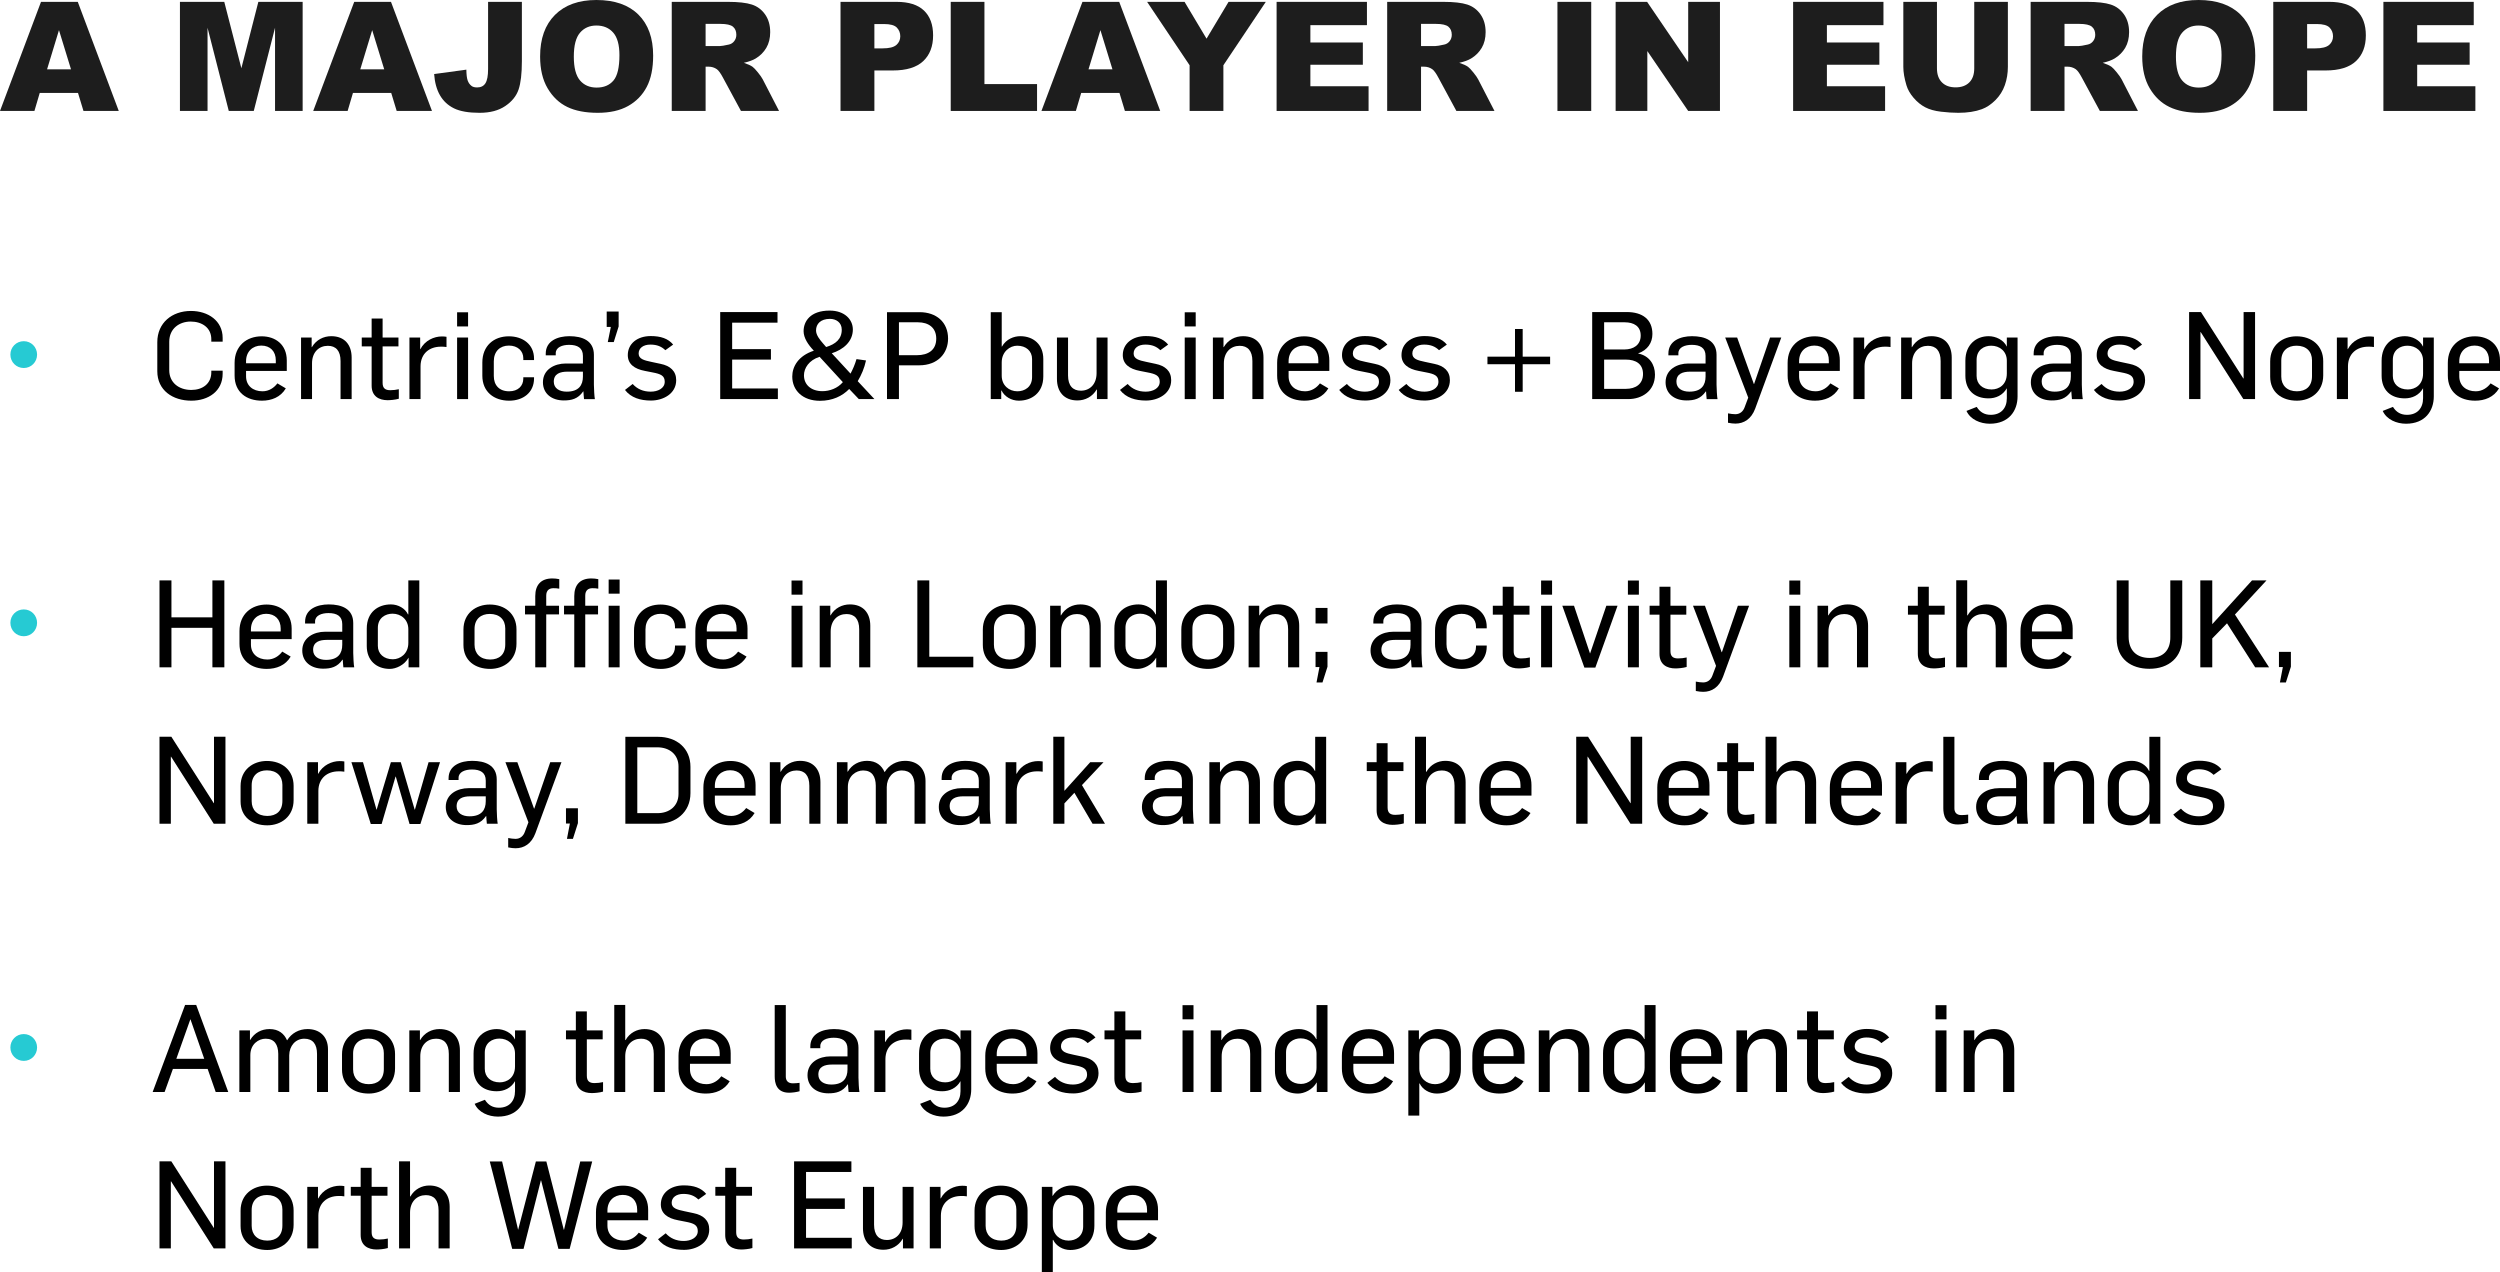 <!-- Generator: Adobe Illustrator 21.0.0, SVG Export Plug-In  -->
<svg version="1.1"
	 xmlns="http://www.w3.org/2000/svg" xmlns:xlink="http://www.w3.org/1999/xlink" xmlns:a="http://ns.adobe.com/AdobeSVGViewerExtensions/3.0/"
	 x="0px" y="0px" width="712.514px" height="362.544px" viewBox="0 0 712.514 362.544"
	 style="enable-background:new 0 0 712.514 362.544;" xml:space="preserve">
<style type="text/css">
	.st0{fill:#1D1D1D;}
	.st1{fill:#26CAD3;}
</style>
<defs>
</defs>
<g>
	<g>
		<path class="st0" d="M22.233,26.49H11.325L9.81,31.623H0L11.686,0.53h10.48l11.684,31.093H23.788L22.233,26.49z M20.24,19.767
			L16.808,8.589l-3.396,11.177H20.24z"/>
		<path class="st0" d="M51.283,0.53h12.635l4.873,18.918L73.629,0.53h12.627v31.093h-7.868V7.911l-6.063,23.712h-7.122L59.151,7.911
			v23.712h-7.868V0.53z"/>
		<path class="st0" d="M111.501,26.49h-10.908l-1.515,5.133h-9.81L100.954,0.53h10.48l11.684,31.093h-10.061L111.501,26.49z
			 M109.508,19.767l-3.432-11.177l-3.396,11.177H109.508z"/>
		<path class="st0" d="M139.109,0.53h9.629v16.892c0,3.547-0.315,6.245-0.944,8.097c-0.629,1.851-1.895,3.419-3.796,4.705
			c-1.902,1.286-4.337,1.929-7.307,1.929c-3.139,0-5.571-0.424-7.296-1.273c-1.725-0.848-3.058-2.089-3.998-3.722
			c-0.94-1.633-1.495-3.651-1.665-6.055l9.183-1.252c0.014,1.372,0.134,2.39,0.361,3.054c0.226,0.665,0.608,1.202,1.145,1.612
			c0.368,0.269,0.891,0.403,1.569,0.403c1.074,0,1.863-0.399,2.365-1.198c0.502-0.797,0.753-2.144,0.753-4.036V0.53z"/>
		<path class="st0" d="M153.934,16.098c0-5.077,1.413-9.028,4.242-11.856C161.003,1.414,164.941,0,169.989,0
			c5.175,0,9.162,1.39,11.962,4.168c2.8,2.778,4.199,6.67,4.199,11.676c0,3.634-0.612,6.614-1.835,8.939
			c-1.223,2.326-2.99,4.135-5.302,5.429c-2.311,1.294-5.192,1.94-8.642,1.94c-3.507,0-6.408-0.558-8.706-1.676
			c-2.298-1.116-4.16-2.884-5.588-5.302C154.648,22.757,153.934,19.732,153.934,16.098z M163.541,16.14
			c0,3.139,0.583,5.394,1.75,6.766c1.166,1.372,2.753,2.057,4.762,2.057c2.064,0,3.661-0.671,4.793-2.015
			c1.131-1.343,1.697-3.754,1.697-7.232c0-2.926-0.59-5.065-1.771-6.416c-1.18-1.349-2.782-2.025-4.803-2.025
			c-1.938,0-3.493,0.685-4.666,2.057C164.128,10.703,163.541,12.972,163.541,16.14z"/>
		<path class="st0" d="M191.452,31.623V0.53h16.012c2.969,0,5.239,0.255,6.808,0.764s2.835,1.454,3.796,2.831
			c0.961,1.379,1.442,3.058,1.442,5.038c0,1.726-0.368,3.213-1.103,4.464c-0.735,1.252-1.747,2.267-3.034,3.044
			c-0.821,0.495-1.946,0.905-3.374,1.23c1.144,0.382,1.978,0.765,2.501,1.146c0.353,0.255,0.865,0.8,1.537,1.634
			c0.671,0.835,1.12,1.479,1.345,1.932l4.653,9.01h-10.856l-5.135-9.502c-0.65-1.231-1.23-2.029-1.739-2.397
			c-0.693-0.481-1.478-0.721-2.354-0.721h-0.848v12.62H191.452z M201.102,13.129h4.051c0.438,0,1.287-0.141,2.545-0.424
			c0.636-0.128,1.156-0.452,1.559-0.976c0.403-0.523,0.605-1.124,0.605-1.802c0-1.004-0.318-1.774-0.955-2.311
			c-0.636-0.537-1.831-0.807-3.584-0.807h-4.221V13.129z"/>
		<path class="st0" d="M239.554,0.53h15.971c3.478,0,6.083,0.827,7.815,2.482s2.598,4.009,2.598,7.063
			c0,3.139-0.944,5.592-2.831,7.359c-1.888,1.768-4.769,2.651-8.643,2.651h-5.26v11.538h-9.65V0.53z M249.204,13.786h2.354
			c1.852,0,3.153-0.321,3.902-0.965s1.124-1.467,1.124-2.471c0-0.976-0.325-1.802-0.975-2.481c-0.651-0.679-1.874-1.018-3.669-1.018
			h-2.736V13.786z"/>
		<path class="st0" d="M270.964,0.53h9.607v23.436h14.995v7.657h-24.602V0.53z"/>
		<path class="st0" d="M319.051,26.49h-10.908l-1.516,5.133h-9.81L308.504,0.53h10.48l11.683,31.093h-10.061L319.051,26.49z
			 M317.058,19.767l-3.432-11.177l-3.396,11.177H317.058z"/>
		<path class="st0" d="M326.934,0.53h10.672l6.264,10.489l6.277-10.489h10.615l-12.09,18.07v13.023h-9.628V18.6L326.934,0.53z"/>
		<path class="st0" d="M363.837,0.53h25.747v6.639h-16.119v4.942h14.953v6.341h-14.953v6.13h16.586v7.041h-26.214V0.53z"/>
		<path class="st0" d="M395.353,31.623V0.53h16.012c2.969,0,5.239,0.255,6.808,0.764s2.835,1.454,3.796,2.831
			c0.961,1.379,1.442,3.058,1.442,5.038c0,1.726-0.368,3.213-1.103,4.464c-0.735,1.252-1.747,2.267-3.034,3.044
			c-0.821,0.495-1.946,0.905-3.374,1.23c1.144,0.382,1.978,0.765,2.501,1.146c0.353,0.255,0.865,0.8,1.537,1.634
			c0.671,0.835,1.12,1.479,1.345,1.932l4.653,9.01h-10.856l-5.135-9.502c-0.65-1.231-1.23-2.029-1.739-2.397
			c-0.693-0.481-1.478-0.721-2.354-0.721h-0.848v12.62H395.353z M405.003,13.129h4.051c0.438,0,1.287-0.141,2.545-0.424
			c0.636-0.128,1.156-0.452,1.559-0.976c0.403-0.523,0.605-1.124,0.605-1.802c0-1.004-0.318-1.774-0.955-2.311
			c-0.636-0.537-1.831-0.807-3.584-0.807h-4.221V13.129z"/>
		<path class="st0" d="M443.879,0.53h9.629v31.093h-9.629V0.53z"/>
		<path class="st0" d="M460.465,0.53h8.971l11.707,17.202V0.53h9.056v31.093h-9.056L469.499,14.55v17.072h-9.034V0.53z"/>
		<path class="st0" d="M511.048,0.53h25.747v6.639h-16.119v4.942h14.953v6.341h-14.953v6.13h16.586v7.041h-26.214V0.53z"/>
		<path class="st0" d="M562.67,0.53h9.586v18.525c0,1.837-0.286,3.571-0.859,5.203c-0.572,1.632-1.47,3.059-2.693,4.281
			c-1.223,1.222-2.507,2.08-3.85,2.574c-1.866,0.692-4.107,1.039-6.723,1.039c-1.513,0-3.164-0.106-4.952-0.318
			c-1.789-0.212-3.284-0.632-4.486-1.261c-1.202-0.628-2.301-1.523-3.298-2.681c-0.997-1.159-1.679-2.353-2.046-3.582
			c-0.594-1.978-0.891-3.73-0.891-5.256V0.53h9.586v18.966c0,1.696,0.47,3.02,1.411,3.973c0.941,0.954,2.245,1.43,3.913,1.43
			c1.654,0,2.951-0.469,3.892-1.409c0.941-0.939,1.411-2.271,1.411-3.994V0.53z"/>
		<path class="st0" d="M578.746,31.623V0.53h16.012c2.969,0,5.239,0.255,6.808,0.764s2.835,1.454,3.796,2.831
			c0.961,1.379,1.442,3.058,1.442,5.038c0,1.726-0.368,3.213-1.103,4.464c-0.735,1.252-1.747,2.267-3.034,3.044
			c-0.821,0.495-1.946,0.905-3.374,1.23c1.144,0.382,1.978,0.765,2.501,1.146c0.353,0.255,0.865,0.8,1.537,1.634
			c0.671,0.835,1.12,1.479,1.346,1.932l4.653,9.01h-10.856l-5.135-9.502c-0.65-1.231-1.23-2.029-1.739-2.397
			c-0.693-0.481-1.478-0.721-2.354-0.721h-0.848v12.62H578.746z M588.396,13.129h4.051c0.438,0,1.287-0.141,2.545-0.424
			c0.636-0.128,1.156-0.452,1.559-0.976c0.403-0.523,0.605-1.124,0.605-1.802c0-1.004-0.318-1.774-0.955-2.311
			c-0.636-0.537-1.831-0.807-3.584-0.807h-4.221V13.129z"/>
		<path class="st0" d="M610.545,16.098c0-5.077,1.413-9.028,4.242-11.856C617.614,1.414,621.552,0,626.599,0
			c5.175,0,9.162,1.39,11.962,4.168c2.8,2.778,4.199,6.67,4.199,11.676c0,3.634-0.612,6.614-1.835,8.939s-2.99,4.135-5.302,5.429
			c-2.311,1.294-5.192,1.94-8.642,1.94c-3.507,0-6.408-0.558-8.706-1.676c-2.298-1.116-4.16-2.884-5.588-5.302
			C611.258,22.757,610.545,19.732,610.545,16.098z M620.152,16.14c0,3.139,0.583,5.394,1.75,6.766
			c1.166,1.372,2.753,2.057,4.762,2.057c2.064,0,3.661-0.671,4.793-2.015c1.131-1.343,1.697-3.754,1.697-7.232
			c0-2.926-0.59-5.065-1.771-6.416c-1.18-1.349-2.782-2.025-4.803-2.025c-1.938,0-3.493,0.685-4.666,2.057
			C620.738,10.703,620.152,12.972,620.152,16.14z"/>
		<path class="st0" d="M647.893,0.53h15.971c3.478,0,6.083,0.827,7.815,2.482s2.598,4.009,2.598,7.063
			c0,3.139-0.944,5.592-2.831,7.359c-1.888,1.768-4.769,2.651-8.643,2.651h-5.26v11.538h-9.65V0.53z M657.543,13.786h2.354
			c1.852,0,3.153-0.321,3.902-0.965c0.749-0.644,1.124-1.467,1.124-2.471c0-0.976-0.325-1.802-0.975-2.481
			c-0.651-0.679-1.874-1.018-3.669-1.018h-2.736V13.786z"/>
		<path class="st0" d="M679.282,0.53h25.747v6.639H688.91v4.942h14.953v6.341H688.91v6.13h16.586v7.041h-26.214V0.53z"/>
	</g>
	<g>
		<path class="st1" d="M2.959,101.062c0-2.12,1.668-3.822,3.822-3.822c2.12,0,3.788,1.702,3.788,3.822s-1.668,3.822-3.788,3.822
			C4.627,104.884,2.959,103.182,2.959,101.062z"/>
	</g>
	<g>
		<path d="M44.832,105.788v-8.27c0-5.49,4.17-8.895,9.59-8.895c4.865,0,9.034,2.78,9.034,7.679v1.077h-3.232v-0.696
			c0-3.301-2.675-5.038-5.872-5.038c-3.197,0-6.115,1.946-6.115,5.768v8.096c0,3.509,2.71,5.629,6.289,5.629
			c3.162,0,5.698-1.737,5.698-5.038v-0.451h3.232v0.869c0,4.969-4.066,7.679-8.93,7.679
			C49.21,114.196,44.832,111.243,44.832,105.788z"/>
		<path d="M66.862,107.038v-3.613c0-4.865,3.44-7.575,7.714-7.575c3.857,0,7.158,2.293,7.158,6.88v2.988H70.128v1.529
			c0,2.641,1.911,4.273,4.691,4.273c1.842,0,3.301-1.007,4.239-2.258l2.398,1.425c-1.494,2.537-4.1,3.509-6.811,3.509
			C70.337,114.196,66.862,111.868,66.862,107.038z M78.606,103.529v-0.834c0-2.572-1.598-4.204-4.135-4.204
			c-2.467,0-4.344,1.702-4.344,4.448v0.59H78.606z"/>
		<path d="M85.8,96.197h3.023v2.745h0.07c1.216-2.085,3.301-3.128,5.525-3.128c3.788,0,5.803,2.468,5.803,6.081v11.849h-3.162
			v-10.841c0-2.953-1.355-4.344-3.614-4.344c-2.537,0-4.517,1.807-4.517,5.004v10.18H85.8V96.197z"/>
		<path d="M105.919,109.922V98.734h-2.815v-2.537h2.815v-5.42h3.127v5.42h4.517v2.537h-4.517v10.39c0,1.598,0.834,2.085,2.189,2.085
			c0.903,0,1.598-0.104,2.432-0.278v2.71c-1.043,0.313-2.502,0.417-3.197,0.417C108.038,114.058,105.919,112.946,105.919,109.922z"
			/>
		<path d="M116.691,96.197h3.058v3.301h0.069c1.286-2.467,3.892-3.613,6.116-3.613c0.452,0,0.938,0.035,1.321,0.104v2.918
			c-0.556-0.104-1.077-0.104-1.598-0.104c-3.266,0-5.768,1.946-5.803,5.56v9.382h-3.162V96.197z"/>
		<path d="M130.277,89.005h3.127v4.031h-3.127V89.005z M130.277,96.197h3.127v17.547h-3.127V96.197z"/>
		<path d="M137.469,107.073v-3.752c0-4.761,3.266-7.471,7.54-7.471c3.961,0,7.193,2.259,7.193,6.359v0.416h-3.058v-0.521
			c0-2.085-1.598-3.613-4.1-3.613c-2.537,0-4.309,1.633-4.309,4.482v4.17c0,2.64,1.529,4.378,4.378,4.378
			c2.502,0,4.031-1.494,4.031-3.613v-0.382h3.058v0.313c0,4.065-3.128,6.359-7.089,6.359
			C140.77,114.196,137.469,111.66,137.469,107.073z"/>
		<path d="M154.739,108.95c0-3.683,3.336-5.351,6.498-5.351h4.899v-2.154c0-2.294-1.529-3.162-3.926-3.162
			c-1.981,0-3.822,0.695-3.822,2.397v0.59h-2.849v-0.486c0-3.683,3.475-4.969,6.741-4.969c3.683,0,6.984,1.251,6.984,5.316v8.514
			c0,0.903,0.139,3.509,0.278,4.1h-3.093c-0.069-0.451-0.139-1.806-0.174-2.189h-0.07c-1.494,2.154-3.336,2.571-5.524,2.571
			C157.275,114.127,154.739,112.216,154.739,108.95z M166.136,107.316v-1.39h-4.413c-2.085,0-3.892,0.591-3.892,2.849
			c0,1.911,1.598,2.849,3.683,2.849C164.955,111.625,166.136,109.783,166.136,107.316z"/>
		<path d="M174.094,93.175h-1.181v-4.379h3.405v4.24l-1.39,4.448h-1.702L174.094,93.175z"/>
		<path d="M178.125,111.138l2.189-1.702c1.286,1.425,2.988,2.189,5.143,2.189c1.981,0,3.996-0.903,3.996-2.815
			c0-1.737-1.112-2.224-3.509-2.675l-2.12-0.417c-2.988-0.555-4.9-1.946-4.9-4.517c0-3.267,2.745-5.42,6.533-5.42
			c2.814,0,4.969,0.695,6.393,2.432l-2.224,1.598c-1.077-1.042-2.363-1.598-4.274-1.598c-1.981,0-3.336,0.973-3.336,2.537
			c0,1.529,1.46,1.946,3.648,2.397l2.606,0.556c2.745,0.556,4.448,2.05,4.448,4.656c0,3.891-3.753,5.803-7.192,5.803
			C182.538,114.162,179.828,113.362,178.125,111.138z"/>
		<path d="M205.263,88.935h16.331v3.023h-12.926v7.54h11.05v2.988h-11.05v8.236h13.03v3.022h-16.435V88.935z"/>
		<path d="M225.799,107.316c0-2.814,1.702-5.907,6.15-7.366c-1.633-1.702-2.919-3.648-2.919-5.56c0-2.745,1.842-5.872,7.436-5.872
			c4.239,0,6.602,2.537,6.602,5.386c0,3.475-2.78,5.768-6.011,6.776l5.351,5.803c0.66-1.251,1.216-2.502,1.702-4.135l2.71,0.382
			c-0.486,2.224-1.286,4.065-2.362,5.907l4.76,5.108h-4.448l-2.745-2.884c-1.981,2.05-4.795,3.37-8.339,3.37
			C228.787,114.231,225.799,111.277,225.799,107.316z M240.219,108.914l-6.636-7.227c-3.024,0.973-4.448,3.232-4.448,5.281
			c0,2.745,2.119,4.517,5.247,4.517C236.466,111.486,238.76,110.652,240.219,108.914z M239.906,93.973
			c0-2.119-1.668-3.093-3.37-3.093c-2.641,0-3.961,1.425-3.961,3.301c0,1.321,1.077,2.641,1.981,3.684
			c0.313,0.347,0.626,0.695,0.903,1.042C238.169,98.074,239.906,96.614,239.906,93.973z"/>
		<path d="M252.798,88.97h9.278c4.795,0,8.131,2.849,8.131,7.54c0,4.03-2.78,7.609-8.27,7.609h-5.733v9.625h-3.405V88.97z
			 M261.276,101.236c3.405,0,5.56-1.564,5.56-4.725c0-3.128-2.189-4.656-5.212-4.656h-5.42v9.382H261.276z"/>
		<path d="M285.461,111.312h-0.104v2.432h-2.988V88.97h3.127v9.798h0.07c1.217-2.154,3.44-2.954,5.212-2.954
			c3.788,0,6.567,2.398,6.567,6.498v4.969c0,4.725-3.371,6.915-6.984,6.915C288.24,114.196,286.26,113.015,285.461,111.312z
			 M294.147,107.49v-5.177c0-2.259-1.702-3.788-4.239-3.788c-2.085,0-4.413,1.703-4.413,4.76v3.787c0,2.745,2.05,4.448,4.483,4.448
			C291.993,111.521,294.147,110.34,294.147,107.49z"/>
		<path d="M301.237,108.012V96.197h3.162v10.807c0,2.953,1.39,4.344,3.648,4.344c2.537,0,4.483-1.808,4.483-5.004V96.197h3.127
			v17.547h-3.023V111h-0.07c-1.216,2.085-3.301,3.127-5.49,3.127C303.252,114.127,301.237,111.625,301.237,108.012z"/>
		<path d="M319.201,111.138l2.189-1.702c1.286,1.425,2.988,2.189,5.143,2.189c1.981,0,3.996-0.903,3.996-2.815
			c0-1.737-1.112-2.224-3.509-2.675l-2.12-0.417c-2.988-0.555-4.9-1.946-4.9-4.517c0-3.267,2.745-5.42,6.533-5.42
			c2.814,0,4.969,0.695,6.393,2.432l-2.224,1.598c-1.077-1.042-2.363-1.598-4.274-1.598c-1.981,0-3.336,0.973-3.336,2.537
			c0,1.529,1.46,1.946,3.648,2.397l2.606,0.556c2.745,0.556,4.448,2.05,4.448,4.656c0,3.891-3.753,5.803-7.192,5.803
			C323.614,114.162,320.904,113.362,319.201,111.138z"/>
		<path d="M337.653,89.005h3.127v4.031h-3.127V89.005z M337.653,96.197h3.127v17.547h-3.127V96.197z"/>
		<path d="M345.68,96.197h3.023v2.745h0.07c1.216-2.085,3.301-3.128,5.525-3.128c3.787,0,5.803,2.468,5.803,6.081v11.849h-3.162
			v-10.841c0-2.953-1.355-4.344-3.614-4.344c-2.537,0-4.517,1.807-4.517,5.004v10.18h-3.127V96.197z"/>
		<path d="M363.992,107.038v-3.613c0-4.865,3.44-7.575,7.714-7.575c3.857,0,7.158,2.293,7.158,6.88v2.988h-11.605v1.529
			c0,2.641,1.911,4.273,4.691,4.273c1.841,0,3.301-1.007,4.239-2.258l2.397,1.425c-1.494,2.537-4.1,3.509-6.81,3.509
			C367.466,114.196,363.992,111.868,363.992,107.038z M375.736,103.529v-0.834c0-2.572-1.598-4.204-4.135-4.204
			c-2.467,0-4.343,1.702-4.343,4.448v0.59H375.736z"/>
		<path d="M381.679,111.138l2.189-1.702c1.286,1.425,2.988,2.189,5.143,2.189c1.981,0,3.996-0.903,3.996-2.815
			c0-1.737-1.112-2.224-3.509-2.675l-2.12-0.417c-2.988-0.555-4.9-1.946-4.9-4.517c0-3.267,2.745-5.42,6.533-5.42
			c2.814,0,4.969,0.695,6.393,2.432l-2.224,1.598c-1.077-1.042-2.363-1.598-4.274-1.598c-1.981,0-3.336,0.973-3.336,2.537
			c0,1.529,1.46,1.946,3.648,2.397l2.606,0.556c2.745,0.556,4.448,2.05,4.448,4.656c0,3.891-3.753,5.803-7.192,5.803
			C386.092,114.162,383.382,113.362,381.679,111.138z"/>
		<path d="M398.635,111.138l2.189-1.702c1.286,1.425,2.988,2.189,5.143,2.189c1.981,0,3.996-0.903,3.996-2.815
			c0-1.737-1.112-2.224-3.509-2.675l-2.12-0.417c-2.988-0.555-4.9-1.946-4.9-4.517c0-3.267,2.745-5.42,6.533-5.42
			c2.814,0,4.969,0.695,6.393,2.432l-2.224,1.598c-1.077-1.042-2.363-1.598-4.274-1.598c-1.981,0-3.336,0.973-3.336,2.537
			c0,1.529,1.46,1.946,3.648,2.397l2.606,0.556c2.745,0.556,4.448,2.05,4.448,4.656c0,3.891-3.753,5.803-7.192,5.803
			C403.049,114.162,400.338,113.362,398.635,111.138z"/>
		<path d="M431.785,103.807h-7.853v-2.155h7.853v-7.887h2.189v7.887h7.818v2.155h-7.818v7.852h-2.189V103.807z"/>
		<path d="M453.781,88.935h9.868c4.482,0,7.297,2.12,7.297,6.255c0,2.467-1.355,4.586-4.065,5.525v0.035
			c3.162,0.625,4.795,3.127,4.795,6.011c0,4.656-3.683,6.984-7.644,6.984h-10.25V88.935z M462.954,99.603
			c2.641,0,4.656-1.321,4.656-3.961c0-2.676-1.946-3.788-4.587-3.788h-5.837v7.749H462.954z M463.37,110.826
			c2.849,0,4.9-1.39,4.9-4.24c0-2.849-2.015-4.1-4.9-4.1h-6.184v8.34H463.37z"/>
		<path d="M474.699,108.95c0-3.683,3.336-5.351,6.498-5.351h4.899v-2.154c0-2.294-1.529-3.162-3.926-3.162
			c-1.981,0-3.822,0.695-3.822,2.397v0.59h-2.849v-0.486c0-3.683,3.475-4.969,6.741-4.969c3.683,0,6.984,1.251,6.984,5.316v8.514
			c0,0.903,0.139,3.509,0.278,4.1h-3.093c-0.07-0.451-0.139-1.806-0.174-2.189h-0.07c-1.494,2.154-3.336,2.571-5.524,2.571
			C477.235,114.127,474.699,112.216,474.699,108.95z M486.096,107.316v-1.39h-4.413c-2.085,0-3.892,0.591-3.892,2.849
			c0,1.911,1.598,2.849,3.683,2.849C484.915,111.625,486.096,109.783,486.096,107.316z"/>
		<path d="M492.49,120.486v-2.676c0.73,0.139,1.459,0.243,2.085,0.243c1.321,0,2.224-0.799,2.641-1.946l1.042-2.779l-6.567-17.131
			h3.405l4.76,13.239h0.07l4.552-13.239h3.197l-7.436,20.258c-1.112,2.988-3.232,4.275-5.629,4.275
			C494.088,120.729,493.255,120.659,492.49,120.486z"/>
		<path d="M509.482,107.038v-3.613c0-4.865,3.44-7.575,7.714-7.575c3.857,0,7.158,2.293,7.158,6.88v2.988h-11.606v1.529
			c0,2.641,1.911,4.273,4.691,4.273c1.841,0,3.301-1.007,4.239-2.258l2.397,1.425c-1.494,2.537-4.1,3.509-6.81,3.509
			C512.956,114.196,509.482,111.868,509.482,107.038z M521.226,103.529v-0.834c0-2.572-1.598-4.204-4.135-4.204
			c-2.467,0-4.343,1.702-4.343,4.448v0.59H521.226z"/>
		<path d="M528.246,96.197h3.057v3.301h0.07c1.286-2.467,3.892-3.613,6.116-3.613c0.452,0,0.938,0.035,1.321,0.104v2.918
			c-0.556-0.104-1.077-0.104-1.598-0.104c-3.266,0-5.768,1.946-5.803,5.56v9.382h-3.162V96.197z"/>
		<path d="M541.832,96.197h3.023v2.745h0.07c1.216-2.085,3.301-3.128,5.525-3.128c3.787,0,5.803,2.468,5.803,6.081v11.849h-3.162
			v-10.841c0-2.953-1.355-4.344-3.614-4.344c-2.537,0-4.517,1.807-4.517,5.004v10.18h-3.127V96.197z"/>
		<path d="M560.457,117.115l2.919-1.147c0.973,1.564,2.293,2.259,3.996,2.259c2.884,0,4.586-1.841,4.586-4.726v-2.849
			c-1.146,2.016-3.127,2.884-5.212,2.884c-4.066,0-6.602-2.398-6.602-6.463V102.8c0-4.622,3.127-6.985,6.636-6.985
			c2.016,0,4.274,1.043,5.177,2.988v-2.606h3.058v16.783c0,4.1-2.467,7.783-7.922,7.783
			C564.418,120.764,561.569,119.582,560.457,117.115z M571.958,106.447V102.8c0-2.745-2.119-4.274-4.448-4.274
			c-2.015,0-4.169,1.146-4.169,4.031v4.587c0,2.293,1.668,3.857,4.274,3.857C569.7,111,571.958,109.679,571.958,106.447z"/>
		<path d="M578.804,108.95c0-3.683,3.336-5.351,6.498-5.351h4.899v-2.154c0-2.294-1.529-3.162-3.926-3.162
			c-1.981,0-3.822,0.695-3.822,2.397v0.59h-2.849v-0.486c0-3.683,3.475-4.969,6.741-4.969c3.683,0,6.984,1.251,6.984,5.316v8.514
			c0,0.903,0.139,3.509,0.278,4.1h-3.093c-0.07-0.451-0.139-1.806-0.174-2.189h-0.07c-1.494,2.154-3.336,2.571-5.524,2.571
			C581.341,114.127,578.804,112.216,578.804,108.95z M590.201,107.316v-1.39h-4.413c-2.085,0-3.892,0.591-3.892,2.849
			c0,1.911,1.598,2.849,3.683,2.849C589.02,111.625,590.201,109.783,590.201,107.316z"/>
		<path d="M596.769,111.138l2.189-1.702c1.286,1.425,2.989,2.189,5.143,2.189c1.981,0,3.996-0.903,3.996-2.815
			c0-1.737-1.112-2.224-3.509-2.675l-2.12-0.417c-2.988-0.555-4.9-1.946-4.9-4.517c0-3.267,2.745-5.42,6.533-5.42
			c2.814,0,4.969,0.695,6.393,2.432l-2.224,1.598c-1.077-1.042-2.363-1.598-4.274-1.598c-1.981,0-3.336,0.973-3.336,2.537
			c0,1.529,1.46,1.946,3.648,2.397l2.606,0.556c2.745,0.556,4.448,2.05,4.448,4.656c0,3.891-3.753,5.803-7.192,5.803
			C601.182,114.162,598.472,113.362,596.769,111.138z"/>
		<path d="M623.907,88.935h3.37l12.092,18.938h0.07V88.935h3.266v24.809h-3.336l-12.161-19.111h-0.07v19.111h-3.231V88.935z"/>
		<path d="M647.015,107.351v-4.344c0-4.691,3.579-7.158,7.505-7.158c4.309,0,7.61,2.641,7.61,7.089v4.065
			c0,4.656-3.544,7.192-7.506,7.192C650.35,114.196,647.015,111.834,647.015,107.351z M658.933,107.212v-4.552
			c0-2.467-1.599-4.135-4.413-4.135c-2.502,0-4.344,1.425-4.344,4.274v4.517c0,2.537,1.668,4.204,4.448,4.204
			C657.161,111.521,658.933,110.166,658.933,107.212z"/>
		<path d="M666.022,96.197h3.057v3.301h0.07c1.286-2.467,3.892-3.613,6.115-3.613c0.452,0,0.938,0.035,1.321,0.104v2.918
			c-0.556-0.104-1.077-0.104-1.598-0.104c-3.266,0-5.768,1.946-5.803,5.56v9.382h-3.162V96.197z"/>
		<path d="M679.087,117.115l2.919-1.147c0.973,1.564,2.293,2.259,3.996,2.259c2.884,0,4.586-1.841,4.586-4.726v-2.849
			c-1.146,2.016-3.127,2.884-5.212,2.884c-4.066,0-6.602-2.398-6.602-6.463V102.8c0-4.622,3.127-6.985,6.636-6.985
			c2.016,0,4.274,1.043,5.177,2.988v-2.606h3.058v16.783c0,4.1-2.467,7.783-7.922,7.783
			C683.048,120.764,680.199,119.582,679.087,117.115z M690.588,106.447V102.8c0-2.745-2.119-4.274-4.448-4.274
			c-2.015,0-4.169,1.146-4.169,4.031v4.587c0,2.293,1.668,3.857,4.274,3.857C688.33,111,690.588,109.679,690.588,106.447z"/>
		<path d="M697.643,107.038v-3.613c0-4.865,3.44-7.575,7.714-7.575c3.857,0,7.158,2.293,7.158,6.88v2.988h-11.605v1.529
			c0,2.641,1.911,4.273,4.691,4.273c1.841,0,3.301-1.007,4.239-2.258l2.397,1.425c-1.494,2.537-4.1,3.509-6.81,3.509
			C701.117,114.196,697.643,111.868,697.643,107.038z M709.387,103.529v-0.834c0-2.572-1.598-4.204-4.135-4.204
			c-2.467,0-4.343,1.702-4.343,4.448v0.59H709.387z"/>
	</g>
	<g>
		<path class="st1" d="M2.959,177.509c0-2.12,1.668-3.822,3.822-3.822c2.12,0,3.788,1.702,3.788,3.822s-1.668,3.822-3.788,3.822
			C4.627,181.331,2.959,179.629,2.959,177.509z"/>
	</g>
	<g>
		<path d="M45.457,165.417h3.405v10.528h11.675v-10.528h3.405v24.774h-3.405v-11.258H48.862v11.258h-3.405V165.417z"/>
		<path d="M68.251,183.485v-3.613c0-4.865,3.44-7.575,7.714-7.575c3.857,0,7.158,2.293,7.158,6.88v2.988H71.518v1.529
			c0,2.641,1.911,4.273,4.691,4.273c1.842,0,3.301-1.007,4.239-2.258l2.398,1.425c-1.494,2.537-4.1,3.509-6.811,3.509
			C71.726,190.643,68.251,188.315,68.251,183.485z M79.996,179.976v-0.834c0-2.572-1.598-4.204-4.135-4.204
			c-2.467,0-4.344,1.702-4.344,4.448v0.59H79.996z"/>
		<path d="M86.147,185.396c0-3.683,3.336-5.351,6.498-5.351h4.9v-2.154c0-2.294-1.529-3.162-3.926-3.162
			c-1.981,0-3.822,0.695-3.822,2.397v0.59h-2.849v-0.486c0-3.683,3.475-4.969,6.741-4.969c3.683,0,6.984,1.251,6.984,5.316v8.514
			c0,0.903,0.139,3.509,0.278,4.1h-3.093c-0.07-0.451-0.139-1.806-0.174-2.189h-0.069c-1.494,2.154-3.336,2.571-5.525,2.571
			C88.684,190.574,86.147,188.663,86.147,185.396z M97.544,183.763v-1.39h-4.413c-2.085,0-3.892,0.591-3.892,2.849
			c0,1.911,1.598,2.849,3.683,2.849C96.363,188.072,97.544,186.23,97.544,183.763z"/>
		<path d="M104.529,184.145v-5.003c0-4.726,3.266-6.881,6.88-6.881c2.085,0,4.066,1.147,4.865,2.849h0.104v-9.694h3.127v24.774
			h-3.058v-2.71h-0.035c-1.147,2.085-3.579,3.162-5.316,3.162C107.309,190.643,104.529,188.246,104.529,184.145z M116.377,183.242
			v-3.892c0-2.745-2.05-4.448-4.517-4.448c-1.981,0-4.17,1.181-4.17,4.03v5.143c0,2.258,1.703,3.822,4.274,3.822
			C114.05,187.898,116.377,186.335,116.377,183.242z"/>
		<path d="M132.084,183.798v-4.344c0-4.691,3.579-7.158,7.505-7.158c4.309,0,7.61,2.641,7.61,7.089v4.065
			c0,4.656-3.544,7.192-7.505,7.192C135.42,190.643,132.084,188.281,132.084,183.798z M144.002,183.659v-4.552
			c0-2.467-1.598-4.135-4.413-4.135c-2.502,0-4.343,1.425-4.343,4.274v4.517c0,2.537,1.668,4.204,4.448,4.204
			C142.23,187.967,144.002,186.612,144.002,183.659z"/>
		<path d="M152.551,175.111h-2.919v-2.467h2.919v-2.745c0-3.266,1.703-5.039,4.864-5.039c0.661,0,1.356,0.07,1.981,0.209v2.711
			c-0.59-0.105-1.007-0.139-1.668-0.139c-1.146,0-2.05,0.555-2.05,2.12v2.883h3.648v2.467h-3.648v15.08h-3.128V175.111z"/>
		<path d="M163.67,175.111h-2.919v-2.467h2.919v-2.745c0-3.266,1.703-5.039,4.864-5.039c0.661,0,1.356,0.07,1.981,0.209v2.711
			c-0.59-0.105-1.007-0.139-1.668-0.139c-1.146,0-2.05,0.555-2.05,2.12v2.883h3.648v2.467h-3.648v15.08h-3.128V175.111z
			 M173.469,165.174h3.127v4.03h-3.127V165.174z M173.469,172.644h3.127v17.547h-3.127V172.644z"/>
		<path d="M180.697,183.52v-3.752c0-4.761,3.266-7.471,7.54-7.471c3.961,0,7.193,2.259,7.193,6.359v0.416h-3.057v-0.521
			c0-2.085-1.599-3.613-4.1-3.613c-2.537,0-4.309,1.633-4.309,4.482v4.17c0,2.64,1.529,4.378,4.378,4.378
			c2.502,0,4.031-1.494,4.031-3.613v-0.382h3.057v0.313c0,4.065-3.127,6.359-7.088,6.359
			C183.997,190.643,180.697,188.107,180.697,183.52z"/>
		<path d="M198.175,183.485v-3.613c0-4.865,3.44-7.575,7.714-7.575c3.857,0,7.158,2.293,7.158,6.88v2.988h-11.605v1.529
			c0,2.641,1.911,4.273,4.691,4.273c1.841,0,3.301-1.007,4.239-2.258l2.397,1.425c-1.494,2.537-4.1,3.509-6.81,3.509
			C201.649,190.643,198.175,188.315,198.175,183.485z M209.919,179.976v-0.834c0-2.572-1.598-4.204-4.135-4.204
			c-2.467,0-4.343,1.702-4.343,4.448v0.59H209.919z"/>
		<path d="M225.591,165.452h3.127v4.031h-3.127V165.452z M225.591,172.644h3.127v17.547h-3.127V172.644z"/>
		<path d="M233.617,172.644h3.023v2.745h0.07c1.216-2.085,3.301-3.128,5.525-3.128c3.787,0,5.803,2.468,5.803,6.081v11.849h-3.162
			V179.35c0-2.953-1.355-4.344-3.614-4.344c-2.537,0-4.517,1.807-4.517,5.004v10.18h-3.127V172.644z"/>
		<path d="M261.45,165.417h3.405v21.752H277.4v3.022H261.45V165.417z"/>
		<path d="M280.11,183.798v-4.344c0-4.691,3.579-7.158,7.505-7.158c4.309,0,7.61,2.641,7.61,7.089v4.065
			c0,4.656-3.544,7.192-7.506,7.192C283.446,190.643,280.11,188.281,280.11,183.798z M292.029,183.659v-4.552
			c0-2.467-1.598-4.135-4.413-4.135c-2.501,0-4.344,1.425-4.344,4.274v4.517c0,2.537,1.668,4.204,4.448,4.204
			C290.256,187.967,292.029,186.612,292.029,183.659z"/>
		<path d="M299.291,172.644h3.023v2.745h0.07c1.216-2.085,3.301-3.128,5.525-3.128c3.787,0,5.803,2.468,5.803,6.081v11.849h-3.162
			V179.35c0-2.953-1.355-4.344-3.614-4.344c-2.537,0-4.517,1.807-4.517,5.004v10.18h-3.127V172.644z"/>
		<path d="M317.604,184.145v-5.003c0-4.726,3.266-6.881,6.88-6.881c2.085,0,4.065,1.147,4.864,2.849h0.105v-9.694h3.127v24.774
			h-3.057v-2.71h-0.035c-1.146,2.085-3.579,3.162-5.316,3.162C320.383,190.643,317.604,188.246,317.604,184.145z M329.452,183.242
			v-3.892c0-2.745-2.05-4.448-4.517-4.448c-1.981,0-4.17,1.181-4.17,4.03v5.143c0,2.258,1.703,3.822,4.274,3.822
			C327.124,187.898,329.452,186.335,329.452,183.242z"/>
		<path d="M336.681,183.798v-4.344c0-4.691,3.579-7.158,7.505-7.158c4.309,0,7.61,2.641,7.61,7.089v4.065
			c0,4.656-3.544,7.192-7.506,7.192C340.016,190.643,336.681,188.281,336.681,183.798z M348.599,183.659v-4.552
			c0-2.467-1.598-4.135-4.413-4.135c-2.501,0-4.344,1.425-4.344,4.274v4.517c0,2.537,1.668,4.204,4.448,4.204
			C346.827,187.967,348.599,186.612,348.599,183.659z"/>
		<path d="M355.861,172.644h3.023v2.745h0.07c1.216-2.085,3.301-3.128,5.525-3.128c3.787,0,5.803,2.468,5.803,6.081v11.849h-3.162
			V179.35c0-2.953-1.355-4.344-3.614-4.344c-2.537,0-4.517,1.807-4.517,5.004v10.18h-3.127V172.644z"/>
		<path d="M374.938,173.269h3.405v4.413h-3.405V173.269z M376.05,190.122h-1.112v-4.344h3.405v4.24l-1.425,4.482h-1.702
			L376.05,190.122z"/>
		<path d="M390.609,185.396c0-3.683,3.336-5.351,6.498-5.351h4.899v-2.154c0-2.294-1.529-3.162-3.926-3.162
			c-1.981,0-3.822,0.695-3.822,2.397v0.59h-2.849v-0.486c0-3.683,3.475-4.969,6.741-4.969c3.683,0,6.984,1.251,6.984,5.316v8.514
			c0,0.903,0.139,3.509,0.278,4.1h-3.093c-0.07-0.451-0.139-1.806-0.174-2.189h-0.07c-1.494,2.154-3.336,2.571-5.524,2.571
			C393.145,190.574,390.609,188.663,390.609,185.396z M402.006,183.763v-1.39h-4.413c-2.085,0-3.892,0.591-3.892,2.849
			c0,1.911,1.598,2.849,3.683,2.849C400.825,188.072,402.006,186.23,402.006,183.763z"/>
		<path d="M408.991,183.52v-3.752c0-4.761,3.266-7.471,7.54-7.471c3.961,0,7.193,2.259,7.193,6.359v0.416h-3.057v-0.521
			c0-2.085-1.599-3.613-4.1-3.613c-2.537,0-4.309,1.633-4.309,4.482v4.17c0,2.64,1.529,4.378,4.378,4.378
			c2.502,0,4.031-1.494,4.031-3.613v-0.382h3.057v0.313c0,4.065-3.127,6.359-7.088,6.359
			C412.292,190.643,408.991,188.107,408.991,183.52z"/>
		<path d="M428.276,186.369v-11.188h-2.814v-2.537h2.814v-5.42h3.128v5.42h4.517v2.537h-4.517v10.39
			c0,1.598,0.834,2.085,2.189,2.085c0.904,0,1.598-0.104,2.432-0.278v2.71c-1.042,0.313-2.502,0.417-3.197,0.417
			C430.396,190.505,428.276,189.393,428.276,186.369z"/>
		<path d="M439.221,165.452h3.127v4.031h-3.127V165.452z M439.221,172.644h3.127v17.547h-3.127V172.644z"/>
		<path d="M445.267,172.644h3.336l4.552,13.586h0.035l4.621-13.586h3.197l-6.324,17.617h-3.128L445.267,172.644z"/>
		<path d="M463.962,165.452h3.127v4.031h-3.127V165.452z M463.962,172.644h3.127v17.547h-3.127V172.644z"/>
		<path d="M472.96,186.369v-11.188h-2.814v-2.537h2.814v-5.42h3.128v5.42h4.517v2.537h-4.517v10.39c0,1.598,0.834,2.085,2.189,2.085
			c0.904,0,1.598-0.104,2.432-0.278v2.71c-1.042,0.313-2.502,0.417-3.197,0.417C475.08,190.505,472.96,189.393,472.96,186.369z"/>
		<path d="M483.315,196.933v-2.676c0.73,0.139,1.459,0.243,2.085,0.243c1.321,0,2.224-0.799,2.641-1.946l1.042-2.779l-6.567-17.131
			h3.405l4.76,13.239h0.07l4.552-13.239h3.197l-7.436,20.258c-1.112,2.988-3.232,4.275-5.629,4.275
			C484.914,197.176,484.08,197.106,483.315,196.933z"/>
		<path d="M509.967,165.452h3.127v4.031h-3.127V165.452z M509.967,172.644h3.127v17.547h-3.127V172.644z"/>
		<path d="M517.994,172.644h3.023v2.745h0.07c1.216-2.085,3.301-3.128,5.525-3.128c3.787,0,5.803,2.468,5.803,6.081v11.849h-3.162
			V179.35c0-2.953-1.355-4.344-3.614-4.344c-2.537,0-4.517,1.807-4.517,5.004v10.18h-3.127V172.644z"/>
		<path d="M546.591,186.369v-11.188h-2.814v-2.537h2.814v-5.42h3.128v5.42h4.517v2.537h-4.517v10.39
			c0,1.598,0.834,2.085,2.189,2.085c0.904,0,1.598-0.104,2.433-0.278v2.71c-1.042,0.313-2.502,0.417-3.197,0.417
			C548.71,190.505,546.591,189.393,546.591,186.369z"/>
		<path d="M557.536,165.382h3.127v10.007h0.105c1.182-2.085,3.266-3.128,5.386-3.128c3.787,0,5.803,2.468,5.803,6.081v11.849h-3.162
			V179.35c0-2.953-1.355-4.344-3.614-4.344c-2.537,0-4.517,1.807-4.517,5.004v10.18h-3.127V165.382z"/>
		<path d="M575.849,183.485v-3.613c0-4.865,3.44-7.575,7.714-7.575c3.857,0,7.158,2.293,7.158,6.88v2.988h-11.605v1.529
			c0,2.641,1.911,4.273,4.691,4.273c1.841,0,3.301-1.007,4.239-2.258l2.397,1.425c-1.494,2.537-4.1,3.509-6.81,3.509
			C579.323,190.643,575.849,188.315,575.849,183.485z M587.593,179.976v-0.834c0-2.572-1.598-4.204-4.135-4.204
			c-2.467,0-4.343,1.702-4.343,4.448v0.59H587.593z"/>
		<path d="M603.265,181.957v-16.54h3.405v16.018c0,3.961,2.293,6.081,5.976,6.081c3.788,0,5.976-2.12,5.907-6.011v-16.088h3.405
			v16.296c0.035,5.594-3.787,8.895-9.382,8.895C607.469,190.609,603.265,187.898,603.265,181.957z"/>
		<path d="M627.102,165.417h3.405v12.474l11.327-12.474h4.135l-8.999,9.729l9.729,15.045h-3.961l-8.027-12.543l-4.204,4.309v8.235
			h-3.405V165.417z"/>
		<path d="M650.626,190.122h-1.112v-4.344h3.405v4.24l-1.425,4.482h-1.702L650.626,190.122z"/>
	</g>
	<g>
		<path d="M45.457,209.965h3.371l12.092,18.937h0.07v-18.937h3.266v24.809h-3.336l-12.161-19.111h-0.07v19.111h-3.232V209.965z"/>
		<path d="M68.565,228.381v-4.344c0-4.691,3.579-7.158,7.505-7.158c4.309,0,7.61,2.641,7.61,7.088v4.065
			c0,4.656-3.544,7.192-7.505,7.192C71.9,235.225,68.565,232.863,68.565,228.381z M80.483,228.242v-4.552
			c0-2.467-1.598-4.135-4.413-4.135c-2.502,0-4.343,1.425-4.343,4.274v4.517c0,2.537,1.668,4.204,4.448,4.204
			C78.711,232.55,80.483,231.195,80.483,228.242z"/>
		<path d="M87.572,217.227h3.058v3.301h0.069c1.286-2.467,3.892-3.613,6.116-3.613c0.452,0,0.938,0.035,1.321,0.105v2.918
			c-0.556-0.104-1.077-0.104-1.598-0.104c-3.266,0-5.768,1.946-5.803,5.56v9.382h-3.162V217.227z"/>
		<path d="M100.15,217.227h3.301l3.857,13.551h0.035l4.065-13.551h2.815l3.961,13.517h0.07l3.892-13.517h3.266l-5.594,17.617h-3.093
			l-3.926-13.517h-0.07l-3.961,13.517h-3.093L100.15,217.227z"/>
		<path d="M127.046,229.979c0-3.683,3.336-5.351,6.498-5.351h4.899v-2.154c0-2.293-1.529-3.162-3.926-3.162
			c-1.981,0-3.822,0.695-3.822,2.398v0.59h-2.849v-0.486c0-3.683,3.475-4.969,6.741-4.969c3.683,0,6.984,1.251,6.984,5.316v8.513
			c0,0.904,0.139,3.51,0.278,4.1h-3.093c-0.07-0.451-0.139-1.806-0.174-2.189h-0.069c-1.494,2.154-3.336,2.571-5.525,2.571
			C129.582,235.156,127.046,233.245,127.046,229.979z M138.443,228.346v-1.39h-4.413c-2.085,0-3.892,0.591-3.892,2.849
			c0,1.912,1.598,2.849,3.683,2.849C137.261,232.654,138.443,230.813,138.443,228.346z"/>
		<path d="M144.837,241.515v-2.676c0.73,0.139,1.459,0.243,2.085,0.243c1.32,0,2.224-0.799,2.641-1.946l1.042-2.78l-6.567-17.13
			h3.405l4.76,13.239h0.07l4.552-13.239h3.197l-7.436,20.258c-1.112,2.988-3.231,4.274-5.629,4.274
			C146.435,241.758,145.601,241.689,144.837,241.515z"/>
		<path d="M162.419,234.704h-1.112v-4.343h3.405v4.239l-1.425,4.482h-1.702L162.419,234.704z"/>
		<path d="M178.229,209.999h9.347c5.212,0,9.208,3.197,9.208,8.547v7.506c0,5.525-4.309,8.722-9.173,8.722h-9.382V209.999z
			 M187.437,231.751c3.301,0,5.941-1.981,5.941-5.49v-7.818c0-3.266-2.432-5.455-6.046-5.455h-5.698v18.764H187.437z"/>
		<path d="M200.469,228.067v-3.613c0-4.864,3.44-7.575,7.714-7.575c3.857,0,7.158,2.293,7.158,6.88v2.988h-11.605v1.529
			c0,2.641,1.911,4.274,4.691,4.274c1.841,0,3.301-1.008,4.239-2.259l2.397,1.425c-1.494,2.536-4.1,3.509-6.81,3.509
			C203.943,235.225,200.469,232.897,200.469,228.067z M212.213,224.559v-0.834c0-2.572-1.598-4.204-4.135-4.204
			c-2.467,0-4.343,1.703-4.343,4.448v0.591H212.213z"/>
		<path d="M219.406,217.227h3.023v2.745h0.07c1.216-2.085,3.301-3.128,5.525-3.128c3.787,0,5.803,2.467,5.803,6.081v11.849h-3.162
			v-10.841c0-2.953-1.355-4.344-3.614-4.344c-2.537,0-4.517,1.806-4.517,5.004v10.181h-3.127V217.227z"/>
		<path d="M238.518,217.227h3.023v2.71h0.07c1.216-2.05,3.231-3.093,5.524-3.093c2.606,0,4.17,1.355,4.969,3.197h0.035
			c1.251-2.015,3.336-3.197,5.838-3.197c3.336,0,5.803,2.05,5.803,5.768v12.161h-3.128v-10.841c0-2.78-1.181-4.344-3.613-4.344
			c-2.537,0-4.274,2.05-4.309,4.726v10.458h-3.128v-10.876c-0.035-2.606-1.077-4.309-3.613-4.309c-1.946,0-4.344,1.494-4.344,4.691
			v10.494h-3.127V217.227z"/>
		<path d="M267.567,229.979c0-3.683,3.336-5.351,6.498-5.351h4.899v-2.154c0-2.293-1.529-3.162-3.926-3.162
			c-1.981,0-3.822,0.695-3.822,2.398v0.59h-2.849v-0.486c0-3.683,3.475-4.969,6.741-4.969c3.683,0,6.984,1.251,6.984,5.316v8.513
			c0,0.904,0.139,3.51,0.278,4.1h-3.093c-0.07-0.451-0.139-1.806-0.174-2.189h-0.07c-1.494,2.154-3.336,2.571-5.524,2.571
			C270.104,235.156,267.567,233.245,267.567,229.979z M278.964,228.346v-1.39h-4.413c-2.085,0-3.892,0.591-3.892,2.849
			c0,1.912,1.598,2.849,3.683,2.849C277.783,232.654,278.964,230.813,278.964,228.346z"/>
		<path d="M286.609,217.227h3.057v3.301h0.07c1.286-2.467,3.892-3.613,6.115-3.613c0.452,0,0.938,0.035,1.321,0.105v2.918
			c-0.556-0.104-1.077-0.104-1.598-0.104c-3.266,0-5.768,1.946-5.803,5.56v9.382h-3.162V217.227z"/>
		<path d="M300.195,209.965h3.162v15.428l7.367-8.166h3.787l-6.15,6.532l6.567,11.015h-3.544l-5.177-8.826l-2.849,3.023v5.803
			h-3.162V209.965z"/>
		<path d="M325.456,229.979c0-3.683,3.336-5.351,6.498-5.351h4.899v-2.154c0-2.293-1.529-3.162-3.926-3.162
			c-1.981,0-3.822,0.695-3.822,2.398v0.59h-2.849v-0.486c0-3.683,3.475-4.969,6.741-4.969c3.683,0,6.984,1.251,6.984,5.316v8.513
			c0,0.904,0.139,3.51,0.278,4.1h-3.093c-0.07-0.451-0.139-1.806-0.174-2.189h-0.07c-1.494,2.154-3.336,2.571-5.524,2.571
			C327.993,235.156,325.456,233.245,325.456,229.979z M336.853,228.346v-1.39h-4.413c-2.085,0-3.892,0.591-3.892,2.849
			c0,1.912,1.598,2.849,3.683,2.849C335.672,232.654,336.853,230.813,336.853,228.346z"/>
		<path d="M344.672,217.227h3.023v2.745h0.07c1.216-2.085,3.301-3.128,5.525-3.128c3.787,0,5.803,2.467,5.803,6.081v11.849h-3.162
			v-10.841c0-2.953-1.355-4.344-3.614-4.344c-2.537,0-4.517,1.806-4.517,5.004v10.181h-3.127V217.227z"/>
		<path d="M362.985,228.728v-5.004c0-4.725,3.266-6.88,6.88-6.88c2.085,0,4.065,1.147,4.864,2.849h0.105v-9.694h3.127v24.775h-3.057
			v-2.71h-0.035c-1.146,2.085-3.579,3.162-5.316,3.162C365.765,235.225,362.985,232.828,362.985,228.728z M374.833,227.824v-3.891
			c0-2.745-2.05-4.448-4.517-4.448c-1.981,0-4.17,1.181-4.17,4.03v5.143c0,2.258,1.703,3.822,4.274,3.822
			C372.505,232.481,374.833,230.917,374.833,227.824z"/>
		<path d="M392.346,230.952v-11.189h-2.814v-2.537h2.814v-5.42h3.128v5.42h4.517v2.537h-4.517v10.389
			c0,1.598,0.834,2.085,2.189,2.085c0.904,0,1.598-0.105,2.432-0.278v2.71c-1.042,0.312-2.502,0.417-3.197,0.417
			C394.466,235.087,392.346,233.975,392.346,230.952z"/>
		<path d="M403.292,209.965h3.127v10.007h0.105c1.181-2.085,3.266-3.128,5.386-3.128c3.787,0,5.803,2.467,5.803,6.081v11.849h-3.162
			v-10.841c0-2.953-1.355-4.344-3.614-4.344c-2.537,0-4.517,1.806-4.517,5.004v10.181h-3.127V209.965z"/>
		<path d="M421.604,228.067v-3.613c0-4.864,3.44-7.575,7.714-7.575c3.857,0,7.158,2.293,7.158,6.88v2.988h-11.605v1.529
			c0,2.641,1.911,4.274,4.691,4.274c1.841,0,3.301-1.008,4.239-2.259l2.397,1.425c-1.494,2.536-4.1,3.509-6.81,3.509
			C425.079,235.225,421.604,232.897,421.604,228.067z M433.348,224.559v-0.834c0-2.572-1.598-4.204-4.135-4.204
			c-2.467,0-4.343,1.703-4.343,4.448v0.591H433.348z"/>
		<path d="M449.229,209.965h3.37l12.092,18.937h0.07v-18.937h3.266v24.809h-3.336l-12.161-19.111h-0.07v19.111h-3.231V209.965z"/>
		<path d="M472.336,228.067v-3.613c0-4.864,3.44-7.575,7.714-7.575c3.857,0,7.158,2.293,7.158,6.88v2.988h-11.605v1.529
			c0,2.641,1.911,4.274,4.691,4.274c1.841,0,3.301-1.008,4.239-2.259l2.397,1.425c-1.494,2.536-4.1,3.509-6.81,3.509
			C475.811,235.225,472.336,232.897,472.336,228.067z M484.081,224.559v-0.834c0-2.572-1.598-4.204-4.135-4.204
			c-2.467,0-4.343,1.703-4.343,4.448v0.591H484.081z"/>
		<path d="M492.247,230.952v-11.189h-2.814v-2.537h2.814v-5.42h3.128v5.42h4.517v2.537h-4.517v10.389
			c0,1.598,0.834,2.085,2.189,2.085c0.904,0,1.598-0.105,2.433-0.278v2.71c-1.042,0.312-2.502,0.417-3.197,0.417
			C494.367,235.087,492.247,233.975,492.247,230.952z"/>
		<path d="M503.192,209.965h3.127v10.007h0.105c1.181-2.085,3.266-3.128,5.386-3.128c3.787,0,5.803,2.467,5.803,6.081v11.849h-3.162
			v-10.841c0-2.953-1.355-4.344-3.614-4.344c-2.537,0-4.517,1.806-4.517,5.004v10.181h-3.127V209.965z"/>
		<path d="M521.505,228.067v-3.613c0-4.864,3.44-7.575,7.714-7.575c3.857,0,7.158,2.293,7.158,6.88v2.988h-11.605v1.529
			c0,2.641,1.911,4.274,4.691,4.274c1.841,0,3.301-1.008,4.239-2.259l2.397,1.425c-1.494,2.536-4.1,3.509-6.81,3.509
			C524.979,235.225,521.505,232.897,521.505,228.067z M533.249,224.559v-0.834c0-2.572-1.598-4.204-4.135-4.204
			c-2.467,0-4.343,1.703-4.343,4.448v0.591H533.249z"/>
		<path d="M540.269,217.227h3.057v3.301h0.07c1.286-2.467,3.892-3.613,6.115-3.613c0.452,0,0.938,0.035,1.321,0.105v2.918
			c-0.556-0.104-1.077-0.104-1.598-0.104c-3.266,0-5.768,1.946-5.803,5.56v9.382h-3.162V217.227z"/>
		<path d="M553.855,230.326v-20.327h3.162v20.397c0,1.077,0.556,1.911,2.015,1.911c0.73,0,1.251-0.07,1.911-0.139v2.398
			c-0.869,0.243-2.05,0.416-2.988,0.416C554.341,234.982,553.855,232.203,553.855,230.326z"/>
		<path d="M563.203,229.979c0-3.683,3.336-5.351,6.498-5.351h4.899v-2.154c0-2.293-1.529-3.162-3.926-3.162
			c-1.981,0-3.822,0.695-3.822,2.398v0.59h-2.849v-0.486c0-3.683,3.475-4.969,6.741-4.969c3.683,0,6.984,1.251,6.984,5.316v8.513
			c0,0.904,0.139,3.51,0.278,4.1h-3.093c-0.07-0.451-0.139-1.806-0.174-2.189h-0.07c-1.494,2.154-3.336,2.571-5.524,2.571
			C565.739,235.156,563.203,233.245,563.203,229.979z M574.599,228.346v-1.39h-4.413c-2.085,0-3.892,0.591-3.892,2.849
			c0,1.912,1.598,2.849,3.683,2.849C573.418,232.654,574.599,230.813,574.599,228.346z"/>
		<path d="M582.418,217.227h3.023v2.745h0.07c1.216-2.085,3.301-3.128,5.525-3.128c3.787,0,5.803,2.467,5.803,6.081v11.849h-3.162
			v-10.841c0-2.953-1.355-4.344-3.614-4.344c-2.537,0-4.517,1.806-4.517,5.004v10.181h-3.127V217.227z"/>
		<path d="M600.731,228.728v-5.004c0-4.725,3.266-6.88,6.88-6.88c2.085,0,4.065,1.147,4.864,2.849h0.105v-9.694h3.127v24.775h-3.057
			v-2.71h-0.035c-1.146,2.085-3.579,3.162-5.316,3.162C603.511,235.225,600.731,232.828,600.731,228.728z M612.58,227.824v-3.891
			c0-2.745-2.05-4.448-4.517-4.448c-1.981,0-4.17,1.181-4.17,4.03v5.143c0,2.258,1.703,3.822,4.274,3.822
			C610.251,232.481,612.58,230.917,612.58,227.824z"/>
		<path d="M619.39,232.168l2.189-1.702c1.286,1.424,2.988,2.189,5.143,2.189c1.981,0,3.996-0.903,3.996-2.814
			c0-1.737-1.112-2.224-3.509-2.676l-2.12-0.417c-2.988-0.556-4.899-1.946-4.899-4.517c0-3.266,2.745-5.42,6.533-5.42
			c2.814,0,4.969,0.695,6.393,2.433l-2.224,1.598c-1.077-1.043-2.363-1.598-4.274-1.598c-1.981,0-3.336,0.973-3.336,2.536
			c0,1.529,1.46,1.946,3.648,2.398l2.606,0.555c2.745,0.557,4.448,2.051,4.448,4.656c0,3.892-3.753,5.803-7.193,5.803
			C623.803,235.191,621.093,234.392,619.39,232.168z"/>
	</g>
	<g>
		<path class="st1" d="M2.959,298.538c0-2.12,1.668-3.823,3.822-3.823c2.12,0,3.788,1.703,3.788,3.823
			c0,2.119-1.668,3.822-3.788,3.822C4.627,302.361,2.959,300.658,2.959,298.538z"/>
	</g>
	<g>
		<path d="M52.754,286.412h3.162l9.138,24.809h-3.579l-2.293-6.567h-9.903l-2.363,6.567h-3.405L52.754,286.412z M58.209,301.77
			l-3.926-11.258h-0.035l-3.996,11.258H58.209z"/>
		<path d="M68.217,293.673h3.023v2.71h0.07c1.216-2.05,3.231-3.093,5.525-3.093c2.606,0,4.17,1.355,4.969,3.197h0.035
			c1.251-2.015,3.336-3.197,5.838-3.197c3.336,0,5.803,2.05,5.803,5.768v12.161h-3.127V300.38c0-2.78-1.181-4.344-3.614-4.344
			c-2.537,0-4.274,2.05-4.309,4.726v10.458h-3.127v-10.876c-0.035-2.606-1.077-4.309-3.614-4.309c-1.946,0-4.343,1.494-4.343,4.691
			v10.494h-3.127V293.673z"/>
		<path d="M97.475,304.828v-4.344c0-4.691,3.579-7.158,7.505-7.158c4.309,0,7.61,2.641,7.61,7.088v4.065
			c0,4.656-3.544,7.192-7.505,7.192C100.81,311.672,97.475,309.31,97.475,304.828z M109.393,304.688v-4.552
			c0-2.467-1.598-4.135-4.413-4.135c-2.502,0-4.343,1.425-4.343,4.274v4.517c0,2.537,1.668,4.204,4.448,4.204
			C107.621,308.997,109.393,307.642,109.393,304.688z"/>
		<path d="M116.656,293.673h3.023v2.745h0.07c1.216-2.085,3.301-3.128,5.525-3.128c3.788,0,5.803,2.467,5.803,6.081v11.849h-3.162
			V300.38c0-2.953-1.355-4.344-3.614-4.344c-2.537,0-4.517,1.806-4.517,5.004v10.181h-3.127V293.673z"/>
		<path d="M135.281,314.592l2.919-1.147c0.973,1.563,2.293,2.259,3.996,2.259c2.884,0,4.587-1.841,4.587-4.726v-2.849
			c-1.147,2.016-3.127,2.884-5.212,2.884c-4.065,0-6.602-2.398-6.602-6.463v-4.274c0-4.621,3.127-6.984,6.637-6.984
			c2.015,0,4.274,1.043,5.178,2.988v-2.606h3.058v16.783c0,4.1-2.467,7.783-7.922,7.783
			C139.242,318.24,136.393,317.059,135.281,314.592z M146.782,303.924v-3.648c0-2.745-2.12-4.274-4.448-4.274
			c-2.015,0-4.17,1.147-4.17,4.031v4.587c0,2.293,1.668,3.857,4.274,3.857C144.524,308.476,146.782,307.155,146.782,303.924z"/>
		<path d="M164.122,307.399V296.21h-2.814v-2.537h2.814v-5.42h3.128v5.42h4.517v2.537h-4.517V306.6c0,1.598,0.834,2.085,2.189,2.085
			c0.904,0,1.598-0.105,2.433-0.278v2.71c-1.042,0.312-2.502,0.417-3.197,0.417C166.241,311.534,164.122,310.422,164.122,307.399z"
			/>
		<path d="M175.067,286.412h3.127v10.007h0.105c1.181-2.085,3.266-3.128,5.386-3.128c3.787,0,5.803,2.467,5.803,6.081v11.849h-3.162
			V300.38c0-2.953-1.355-4.344-3.614-4.344c-2.537,0-4.517,1.806-4.517,5.004v10.181h-3.127V286.412z"/>
		<path d="M193.38,304.514v-3.613c0-4.864,3.44-7.575,7.714-7.575c3.857,0,7.158,2.293,7.158,6.88v2.988h-11.605v1.529
			c0,2.641,1.911,4.274,4.691,4.274c1.841,0,3.301-1.008,4.239-2.259l2.397,1.425c-1.494,2.536-4.1,3.509-6.81,3.509
			C196.854,311.672,193.38,309.344,193.38,304.514z M205.124,301.005v-0.834c0-2.572-1.598-4.204-4.135-4.204
			c-2.467,0-4.343,1.703-4.343,4.448v0.591H205.124z"/>
		<path d="M220.796,306.773v-20.327h3.162v20.397c0,1.077,0.556,1.911,2.015,1.911c0.73,0,1.251-0.07,1.911-0.139v2.398
			c-0.869,0.243-2.05,0.416-2.988,0.416C221.282,311.429,220.796,308.65,220.796,306.773z"/>
		<path d="M230.143,306.426c0-3.683,3.336-5.351,6.498-5.351h4.899v-2.154c0-2.293-1.529-3.162-3.926-3.162
			c-1.981,0-3.822,0.695-3.822,2.398v0.59h-2.849v-0.486c0-3.683,3.475-4.969,6.741-4.969c3.683,0,6.984,1.251,6.984,5.316v8.513
			c0,0.904,0.139,3.51,0.278,4.1h-3.093c-0.069-0.451-0.139-1.806-0.174-2.189h-0.07c-1.494,2.154-3.336,2.571-5.524,2.571
			C232.679,311.603,230.143,309.691,230.143,306.426z M241.54,304.793v-1.39h-4.413c-2.085,0-3.892,0.591-3.892,2.849
			c0,1.912,1.598,2.849,3.683,2.849C240.359,309.101,241.54,307.26,241.54,304.793z"/>
		<path d="M249.185,293.673h3.057v3.301h0.07c1.286-2.467,3.892-3.613,6.116-3.613c0.452,0,0.938,0.034,1.321,0.105v2.918
			c-0.556-0.104-1.077-0.104-1.598-0.104c-3.266,0-5.768,1.946-5.803,5.56v9.382h-3.162V293.673z"/>
		<path d="M262.25,314.592l2.918-1.147c0.973,1.563,2.293,2.259,3.996,2.259c2.884,0,4.586-1.841,4.586-4.726v-2.849
			c-1.146,2.016-3.127,2.884-5.212,2.884c-4.065,0-6.602-2.398-6.602-6.463v-4.274c0-4.621,3.127-6.984,6.636-6.984
			c2.015,0,4.274,1.043,5.177,2.988v-2.606h3.058v16.783c0,4.1-2.467,7.783-7.923,7.783
			C266.211,318.24,263.362,317.059,262.25,314.592z M273.751,303.924v-3.648c0-2.745-2.119-4.274-4.448-4.274
			c-2.015,0-4.169,1.147-4.169,4.031v4.587c0,2.293,1.668,3.857,4.274,3.857C271.493,308.476,273.751,307.155,273.751,303.924z"/>
		<path d="M280.806,304.514v-3.613c0-4.864,3.44-7.575,7.714-7.575c3.857,0,7.158,2.293,7.158,6.88v2.988h-11.605v1.529
			c0,2.641,1.911,4.274,4.691,4.274c1.841,0,3.301-1.008,4.239-2.259l2.397,1.425c-1.494,2.536-4.1,3.509-6.81,3.509
			C284.28,311.672,280.806,309.344,280.806,304.514z M292.55,301.005v-0.834c0-2.572-1.598-4.204-4.135-4.204
			c-2.467,0-4.343,1.703-4.343,4.448v0.591H292.55z"/>
		<path d="M298.492,308.615l2.189-1.702c1.286,1.424,2.988,2.189,5.143,2.189c1.981,0,3.996-0.903,3.996-2.814
			c0-1.737-1.112-2.224-3.509-2.676l-2.12-0.417c-2.988-0.556-4.9-1.946-4.9-4.517c0-3.266,2.745-5.42,6.533-5.42
			c2.814,0,4.969,0.695,6.393,2.432l-2.224,1.598c-1.077-1.043-2.363-1.598-4.274-1.598c-1.981,0-3.336,0.973-3.336,2.536
			c0,1.529,1.46,1.946,3.648,2.398l2.606,0.555c2.745,0.557,4.448,2.051,4.448,4.656c0,3.892-3.753,5.803-7.192,5.803
			C302.906,311.638,300.195,310.838,298.492,308.615z"/>
		<path d="M317.604,307.399V296.21h-2.814v-2.537h2.814v-5.42h3.128v5.42h4.517v2.537h-4.517V306.6c0,1.598,0.834,2.085,2.189,2.085
			c0.904,0,1.598-0.105,2.433-0.278v2.71c-1.042,0.312-2.502,0.417-3.197,0.417C319.723,311.534,317.604,310.422,317.604,307.399z"
			/>
		<path d="M337.027,286.481h3.127v4.031h-3.127V286.481z M337.027,293.673h3.127v17.547h-3.127V293.673z"/>
		<path d="M345.054,293.673h3.023v2.745h0.07c1.216-2.085,3.301-3.128,5.525-3.128c3.787,0,5.803,2.467,5.803,6.081v11.849h-3.162
			V300.38c0-2.953-1.355-4.344-3.614-4.344c-2.537,0-4.517,1.806-4.517,5.004v10.181h-3.127V293.673z"/>
		<path d="M363.367,305.175v-5.004c0-4.725,3.266-6.88,6.88-6.88c2.085,0,4.065,1.147,4.864,2.849h0.105v-9.694h3.127v24.775h-3.057
			v-2.71h-0.035c-1.146,2.085-3.579,3.162-5.316,3.162C366.146,311.672,363.367,309.275,363.367,305.175z M375.215,304.271v-3.891
			c0-2.745-2.05-4.448-4.517-4.448c-1.981,0-4.17,1.181-4.17,4.03v5.143c0,2.258,1.703,3.822,4.274,3.822
			C372.887,308.927,375.215,307.364,375.215,304.271z"/>
		<path d="M382.443,304.514v-3.613c0-4.864,3.44-7.575,7.714-7.575c3.857,0,7.158,2.293,7.158,6.88v2.988h-11.605v1.529
			c0,2.641,1.911,4.274,4.691,4.274c1.841,0,3.301-1.008,4.239-2.259l2.397,1.425c-1.494,2.536-4.1,3.509-6.81,3.509
			C385.918,311.672,382.443,309.344,382.443,304.514z M394.187,301.005v-0.834c0-2.572-1.598-4.204-4.135-4.204
			c-2.467,0-4.343,1.703-4.343,4.448v0.591H394.187z"/>
		<path d="M401.381,293.673h3.023v2.571h0.07c1.286-2.085,3.544-2.953,5.316-2.953c3.788,0,6.567,2.363,6.567,6.463v5.003
			c0,4.726-3.266,6.915-6.88,6.915c-2.12,0-4.065-1.181-4.864-2.883h-0.105v9.173h-3.127V293.673z M413.16,304.967v-5.143
			c0-2.258-1.702-3.822-4.239-3.822c-2.085,0-4.413,1.598-4.413,4.691v3.857c0,2.745,2.05,4.448,4.483,4.448
			C411.006,308.997,413.16,307.816,413.16,304.967z"/>
		<path d="M419.624,304.514v-3.613c0-4.864,3.44-7.575,7.714-7.575c3.857,0,7.158,2.293,7.158,6.88v2.988H422.89v1.529
			c0,2.641,1.911,4.274,4.691,4.274c1.842,0,3.301-1.008,4.239-2.259l2.397,1.425c-1.494,2.536-4.1,3.509-6.81,3.509
			C423.099,311.672,419.624,309.344,419.624,304.514z M431.368,301.005v-0.834c0-2.572-1.598-4.204-4.135-4.204
			c-2.467,0-4.343,1.703-4.343,4.448v0.591H431.368z"/>
		<path d="M438.562,293.673h3.023v2.745h0.07c1.216-2.085,3.301-3.128,5.525-3.128c3.787,0,5.803,2.467,5.803,6.081v11.849h-3.162
			V300.38c0-2.953-1.355-4.344-3.614-4.344c-2.537,0-4.517,1.806-4.517,5.004v10.181h-3.127V293.673z"/>
		<path d="M456.874,305.175v-5.004c0-4.725,3.266-6.88,6.88-6.88c2.085,0,4.065,1.147,4.864,2.849h0.105v-9.694h3.127v24.775h-3.057
			v-2.71h-0.035c-1.146,2.085-3.579,3.162-5.316,3.162C459.654,311.672,456.874,309.275,456.874,305.175z M468.723,304.271v-3.891
			c0-2.745-2.05-4.448-4.517-4.448c-1.981,0-4.17,1.181-4.17,4.03v5.143c0,2.258,1.703,3.822,4.274,3.822
			C466.395,308.927,468.723,307.364,468.723,304.271z"/>
		<path d="M475.951,304.514v-3.613c0-4.864,3.44-7.575,7.714-7.575c3.857,0,7.158,2.293,7.158,6.88v2.988h-11.605v1.529
			c0,2.641,1.911,4.274,4.691,4.274c1.841,0,3.301-1.008,4.239-2.259l2.397,1.425c-1.494,2.536-4.1,3.509-6.81,3.509
			C479.425,311.672,475.951,309.344,475.951,304.514z M487.695,301.005v-0.834c0-2.572-1.598-4.204-4.135-4.204
			c-2.467,0-4.343,1.703-4.343,4.448v0.591H487.695z"/>
		<path d="M494.889,293.673h3.023v2.745h0.07c1.216-2.085,3.301-3.128,5.525-3.128c3.787,0,5.803,2.467,5.803,6.081v11.849h-3.162
			V300.38c0-2.953-1.355-4.344-3.614-4.344c-2.537,0-4.517,1.806-4.517,5.004v10.181h-3.127V293.673z"/>
		<path d="M515.008,307.399V296.21h-2.814v-2.537h2.814v-5.42h3.128v5.42h4.517v2.537h-4.517V306.6c0,1.598,0.834,2.085,2.189,2.085
			c0.904,0,1.598-0.105,2.433-0.278v2.71c-1.042,0.312-2.502,0.417-3.197,0.417C517.127,311.534,515.008,310.422,515.008,307.399z"
			/>
		<path d="M524.702,308.615l2.189-1.702c1.286,1.424,2.988,2.189,5.143,2.189c1.981,0,3.996-0.903,3.996-2.814
			c0-1.737-1.112-2.224-3.509-2.676l-2.12-0.417c-2.988-0.556-4.9-1.946-4.9-4.517c0-3.266,2.745-5.42,6.533-5.42
			c2.814,0,4.969,0.695,6.393,2.432l-2.224,1.598c-1.077-1.043-2.363-1.598-4.274-1.598c-1.981,0-3.336,0.973-3.336,2.536
			c0,1.529,1.46,1.946,3.648,2.398l2.606,0.555c2.745,0.557,4.448,2.051,4.448,4.656c0,3.892-3.753,5.803-7.192,5.803
			C529.115,311.638,526.405,310.838,524.702,308.615z"/>
		<path d="M551.632,286.481h3.127v4.031h-3.127V286.481z M551.632,293.673h3.127v17.547h-3.127V293.673z"/>
		<path d="M559.658,293.673h3.023v2.745h0.07c1.216-2.085,3.301-3.128,5.525-3.128c3.787,0,5.803,2.467,5.803,6.081v11.849h-3.162
			V300.38c0-2.953-1.355-4.344-3.614-4.344c-2.537,0-4.517,1.806-4.517,5.004v10.181h-3.127V293.673z"/>
	</g>
	<g>
		<path d="M45.457,330.994h3.371l12.092,18.937h0.07v-18.937h3.266v24.81h-3.336l-12.161-19.111h-0.07v19.111h-3.232V330.994z"/>
		<path d="M68.565,349.41v-4.343c0-4.691,3.579-7.158,7.505-7.158c4.309,0,7.61,2.641,7.61,7.088v4.065
			c0,4.657-3.544,7.193-7.505,7.193C71.9,356.255,68.565,353.892,68.565,349.41z M80.483,349.271v-4.552
			c0-2.467-1.598-4.135-4.413-4.135c-2.502,0-4.343,1.425-4.343,4.273v4.518c0,2.536,1.668,4.204,4.448,4.204
			C78.711,353.58,80.483,352.225,80.483,349.271z"/>
		<path d="M87.572,338.256h3.058v3.301h0.069c1.286-2.467,3.892-3.614,6.116-3.614c0.452,0,0.938,0.035,1.321,0.105v2.919
			c-0.556-0.104-1.077-0.104-1.598-0.104c-3.266,0-5.768,1.946-5.803,5.56v9.382h-3.162V338.256z"/>
		<path d="M102.791,351.981v-11.189h-2.815v-2.536h2.815v-5.42h3.127v5.42h4.517v2.536h-4.517v10.39
			c0,1.598,0.834,2.085,2.189,2.085c0.903,0,1.598-0.104,2.432-0.278v2.71c-1.043,0.313-2.502,0.417-3.197,0.417
			C104.911,356.116,102.791,355.004,102.791,351.981z"/>
		<path d="M113.737,330.994h3.127v10.007h0.104c1.181-2.085,3.266-3.127,5.386-3.127c3.788,0,5.803,2.467,5.803,6.081v11.849h-3.162
			v-10.841c0-2.953-1.355-4.343-3.614-4.343c-2.537,0-4.517,1.806-4.517,5.003v10.181h-3.127V330.994z"/>
		<path d="M139.589,331.028h3.51l4.552,19.424h0.035l5.039-19.424h2.988l4.969,19.459h0.07l4.621-19.459h3.405l-6.428,24.914h-3.197
			l-4.935-19.528h-0.069l-4.934,19.528h-3.231L139.589,331.028z"/>
		<path d="M169.855,349.097v-3.614c0-4.864,3.44-7.575,7.714-7.575c3.857,0,7.158,2.293,7.158,6.88v2.988h-11.605v1.528
			c0,2.641,1.911,4.275,4.691,4.275c1.842,0,3.301-1.008,4.239-2.259l2.397,1.425c-1.494,2.537-4.1,3.509-6.81,3.509
			C173.329,356.255,169.855,353.927,169.855,349.097z M181.599,345.588v-0.834c0-2.571-1.598-4.204-4.135-4.204
			c-2.467,0-4.343,1.703-4.343,4.448v0.591H181.599z"/>
		<path d="M187.541,353.197l2.189-1.702c1.286,1.424,2.988,2.189,5.143,2.189c1.981,0,3.996-0.904,3.996-2.814
			c0-1.737-1.112-2.224-3.509-2.676l-2.12-0.416c-2.988-0.557-4.9-1.946-4.9-4.518c0-3.266,2.745-5.42,6.533-5.42
			c2.814,0,4.969,0.695,6.393,2.433l-2.224,1.598c-1.077-1.042-2.363-1.598-4.274-1.598c-1.981,0-3.336,0.973-3.336,2.537
			c0,1.529,1.46,1.946,3.648,2.397l2.606,0.556c2.745,0.556,4.448,2.05,4.448,4.656c0,3.892-3.753,5.803-7.192,5.803
			C191.954,356.22,189.244,355.421,187.541,353.197z"/>
		<path d="M206.688,351.981v-11.189h-2.814v-2.536h2.814v-5.42h3.128v5.42h4.517v2.536h-4.517v10.39
			c0,1.598,0.834,2.085,2.189,2.085c0.904,0,1.598-0.104,2.433-0.278v2.71c-1.042,0.313-2.502,0.417-3.197,0.417
			C208.807,356.116,206.688,355.004,206.688,351.981z"/>
		<path d="M226.32,330.994h16.331v3.023h-12.926v7.54h11.05v2.988h-11.05v8.235h13.03v3.024H226.32V330.994z"/>
		<path d="M245.952,350.07v-11.814h3.162v10.806c0,2.954,1.39,4.344,3.648,4.344c2.537,0,4.483-1.806,4.483-5.003v-10.146h3.127
			v17.547h-3.023v-2.745h-0.07c-1.216,2.085-3.301,3.128-5.49,3.128C247.968,356.186,245.952,353.684,245.952,350.07z"/>
		<path d="M264.995,338.256h3.057v3.301h0.07c1.286-2.467,3.892-3.614,6.116-3.614c0.452,0,0.938,0.035,1.321,0.105v2.919
			c-0.556-0.104-1.077-0.104-1.598-0.104c-3.266,0-5.768,1.946-5.803,5.56v9.382h-3.162V338.256z"/>
		<path d="M277.747,349.41v-4.343c0-4.691,3.579-7.158,7.505-7.158c4.309,0,7.61,2.641,7.61,7.088v4.065
			c0,4.657-3.544,7.193-7.506,7.193C281.083,356.255,277.747,353.892,277.747,349.41z M289.666,349.271v-4.552
			c0-2.467-1.598-4.135-4.413-4.135c-2.501,0-4.344,1.425-4.344,4.273v4.518c0,2.536,1.668,4.204,4.448,4.204
			C287.893,353.58,289.666,352.225,289.666,349.271z"/>
		<path d="M296.928,338.256h3.023v2.571h0.07c1.286-2.085,3.544-2.953,5.316-2.953c3.788,0,6.567,2.363,6.567,6.463v5.004
			c0,4.726-3.266,6.915-6.88,6.915c-2.12,0-4.065-1.181-4.864-2.884h-0.105v9.173h-3.127V338.256z M308.707,349.548v-5.142
			c0-2.259-1.702-3.822-4.239-3.822c-2.085,0-4.413,1.598-4.413,4.691v3.857c0,2.745,2.05,4.448,4.483,4.448
			C306.553,353.58,308.707,352.398,308.707,349.548z"/>
		<path d="M315.172,349.097v-3.614c0-4.864,3.44-7.575,7.714-7.575c3.857,0,7.158,2.293,7.158,6.88v2.988h-11.605v1.528
			c0,2.641,1.911,4.275,4.691,4.275c1.842,0,3.301-1.008,4.239-2.259l2.397,1.425c-1.494,2.537-4.1,3.509-6.81,3.509
			C318.646,356.255,315.172,353.927,315.172,349.097z M326.916,345.588v-0.834c0-2.571-1.598-4.204-4.135-4.204
			c-2.467,0-4.343,1.703-4.343,4.448v0.591H326.916z"/>
	</g>
</g>
</svg>